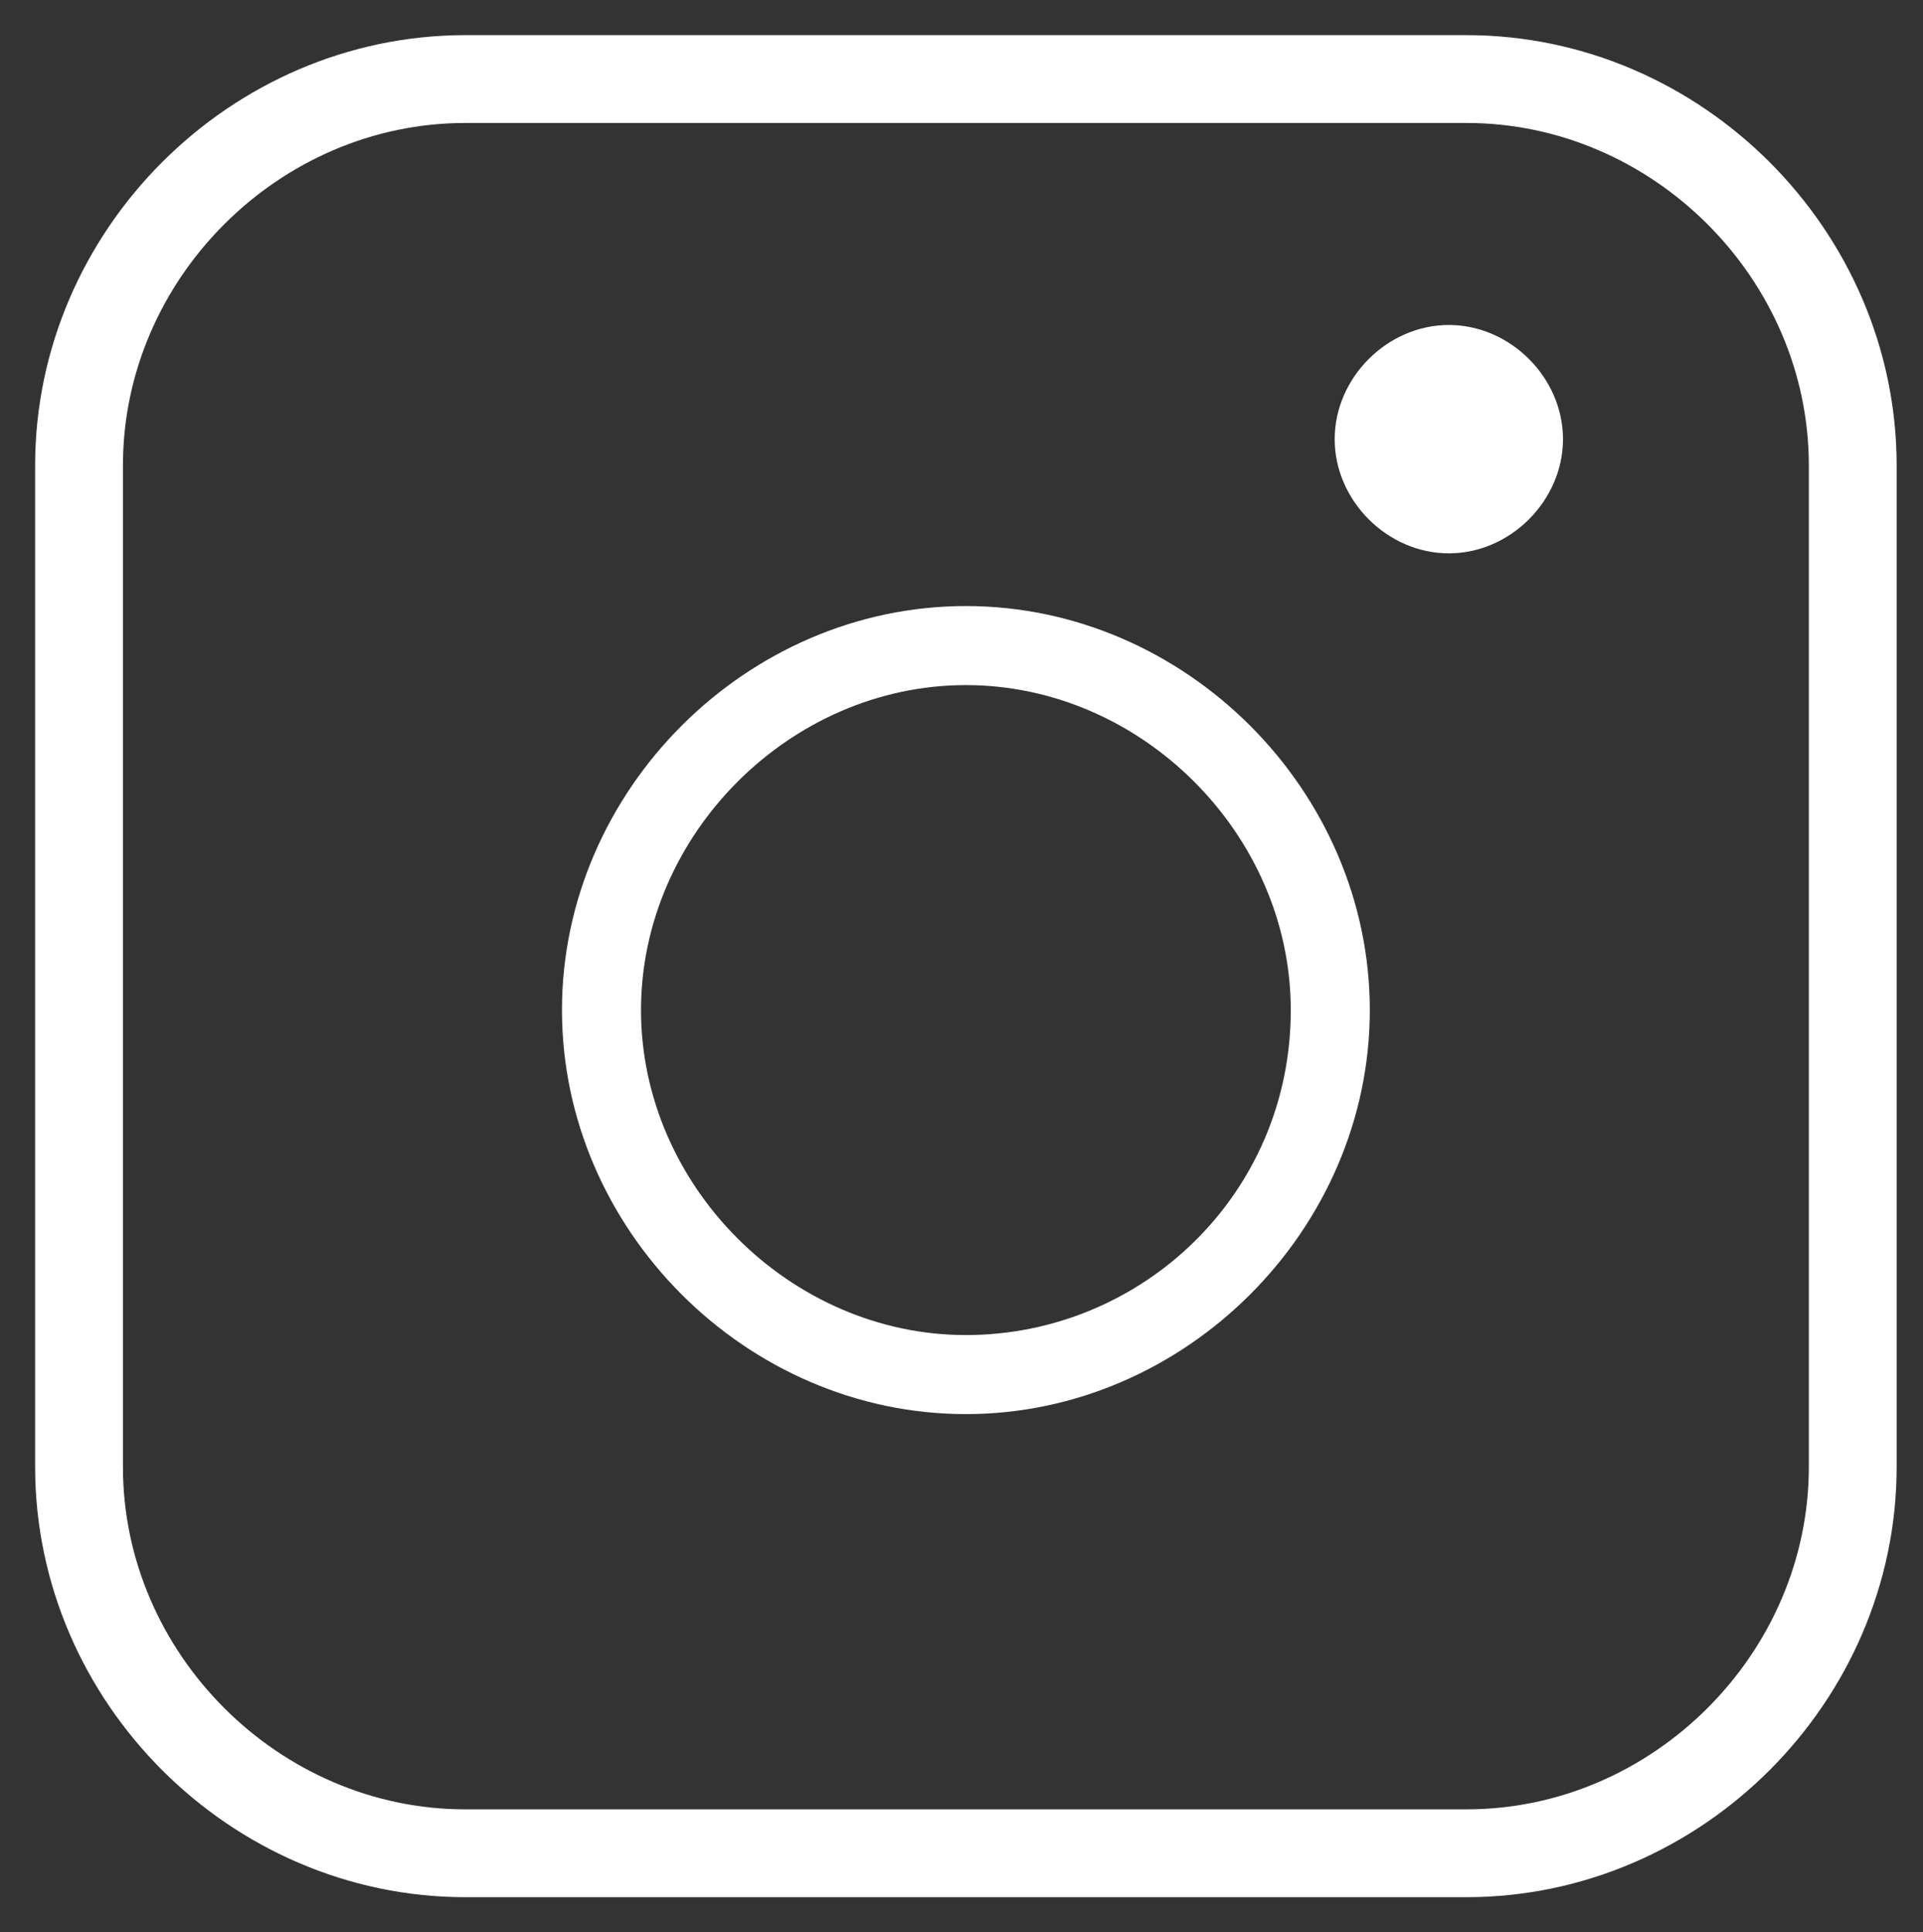 <?xml version="1.0" encoding="utf-8"?>
<!-- Generator: Adobe Illustrator 28.1.0, SVG Export Plug-In . SVG Version: 6.00 Build 0)  -->
<svg version="1.1" id="Layer_1" xmlns="http://www.w3.org/2000/svg" xmlns:xlink="http://www.w3.org/1999/xlink" x="0px" y="0px"
	 viewBox="0 0 21.9 22" style="enable-background:new 0 0 21.9 22;" xml:space="preserve">
<rect x="0" y="0" width="21.9" height="22" fill="#333333" stroke="none"/>
<style type="text/css">
	.st0{fill:#FFFFFF;}
	.st1{fill:none;stroke:#FFFFFF;stroke-linecap:round;stroke-miterlimit:10;}
</style>
<g>
	<path class="st0" d="M11,6.9c-2.5,0-4.6,2.1-4.6,4.6c0,2.5,2.1,4.6,4.6,4.6s4.6-2.1,4.6-4.6C15.6,9,13.5,6.9,11,6.9z M11,15.2
		c-2,0-3.7-1.7-3.7-3.7c0-2,1.7-3.7,3.7-3.7c2,0,3.7,1.7,3.7,3.7C14.7,13.6,13,15.2,11,15.2z"/>
	<path class="st0" d="M16.5,6.3c0.7,0,1.3-0.6,1.3-1.3s-0.6-1.3-1.3-1.3c-0.7,0-1.3,0.6-1.3,1.3S15.8,6.3,16.5,6.3z"/>
	<path class="st1" d="M16.7,21.1H5.3c-2.4,0-4.4-2-4.4-4.4V5.3c0-2.4,2-4.4,4.4-4.4h11.4c2.4,0,4.4,2,4.4,4.4v11.4
		C21.1,19.1,19.1,21.1,16.7,21.1z"/>
</g>
</svg>
